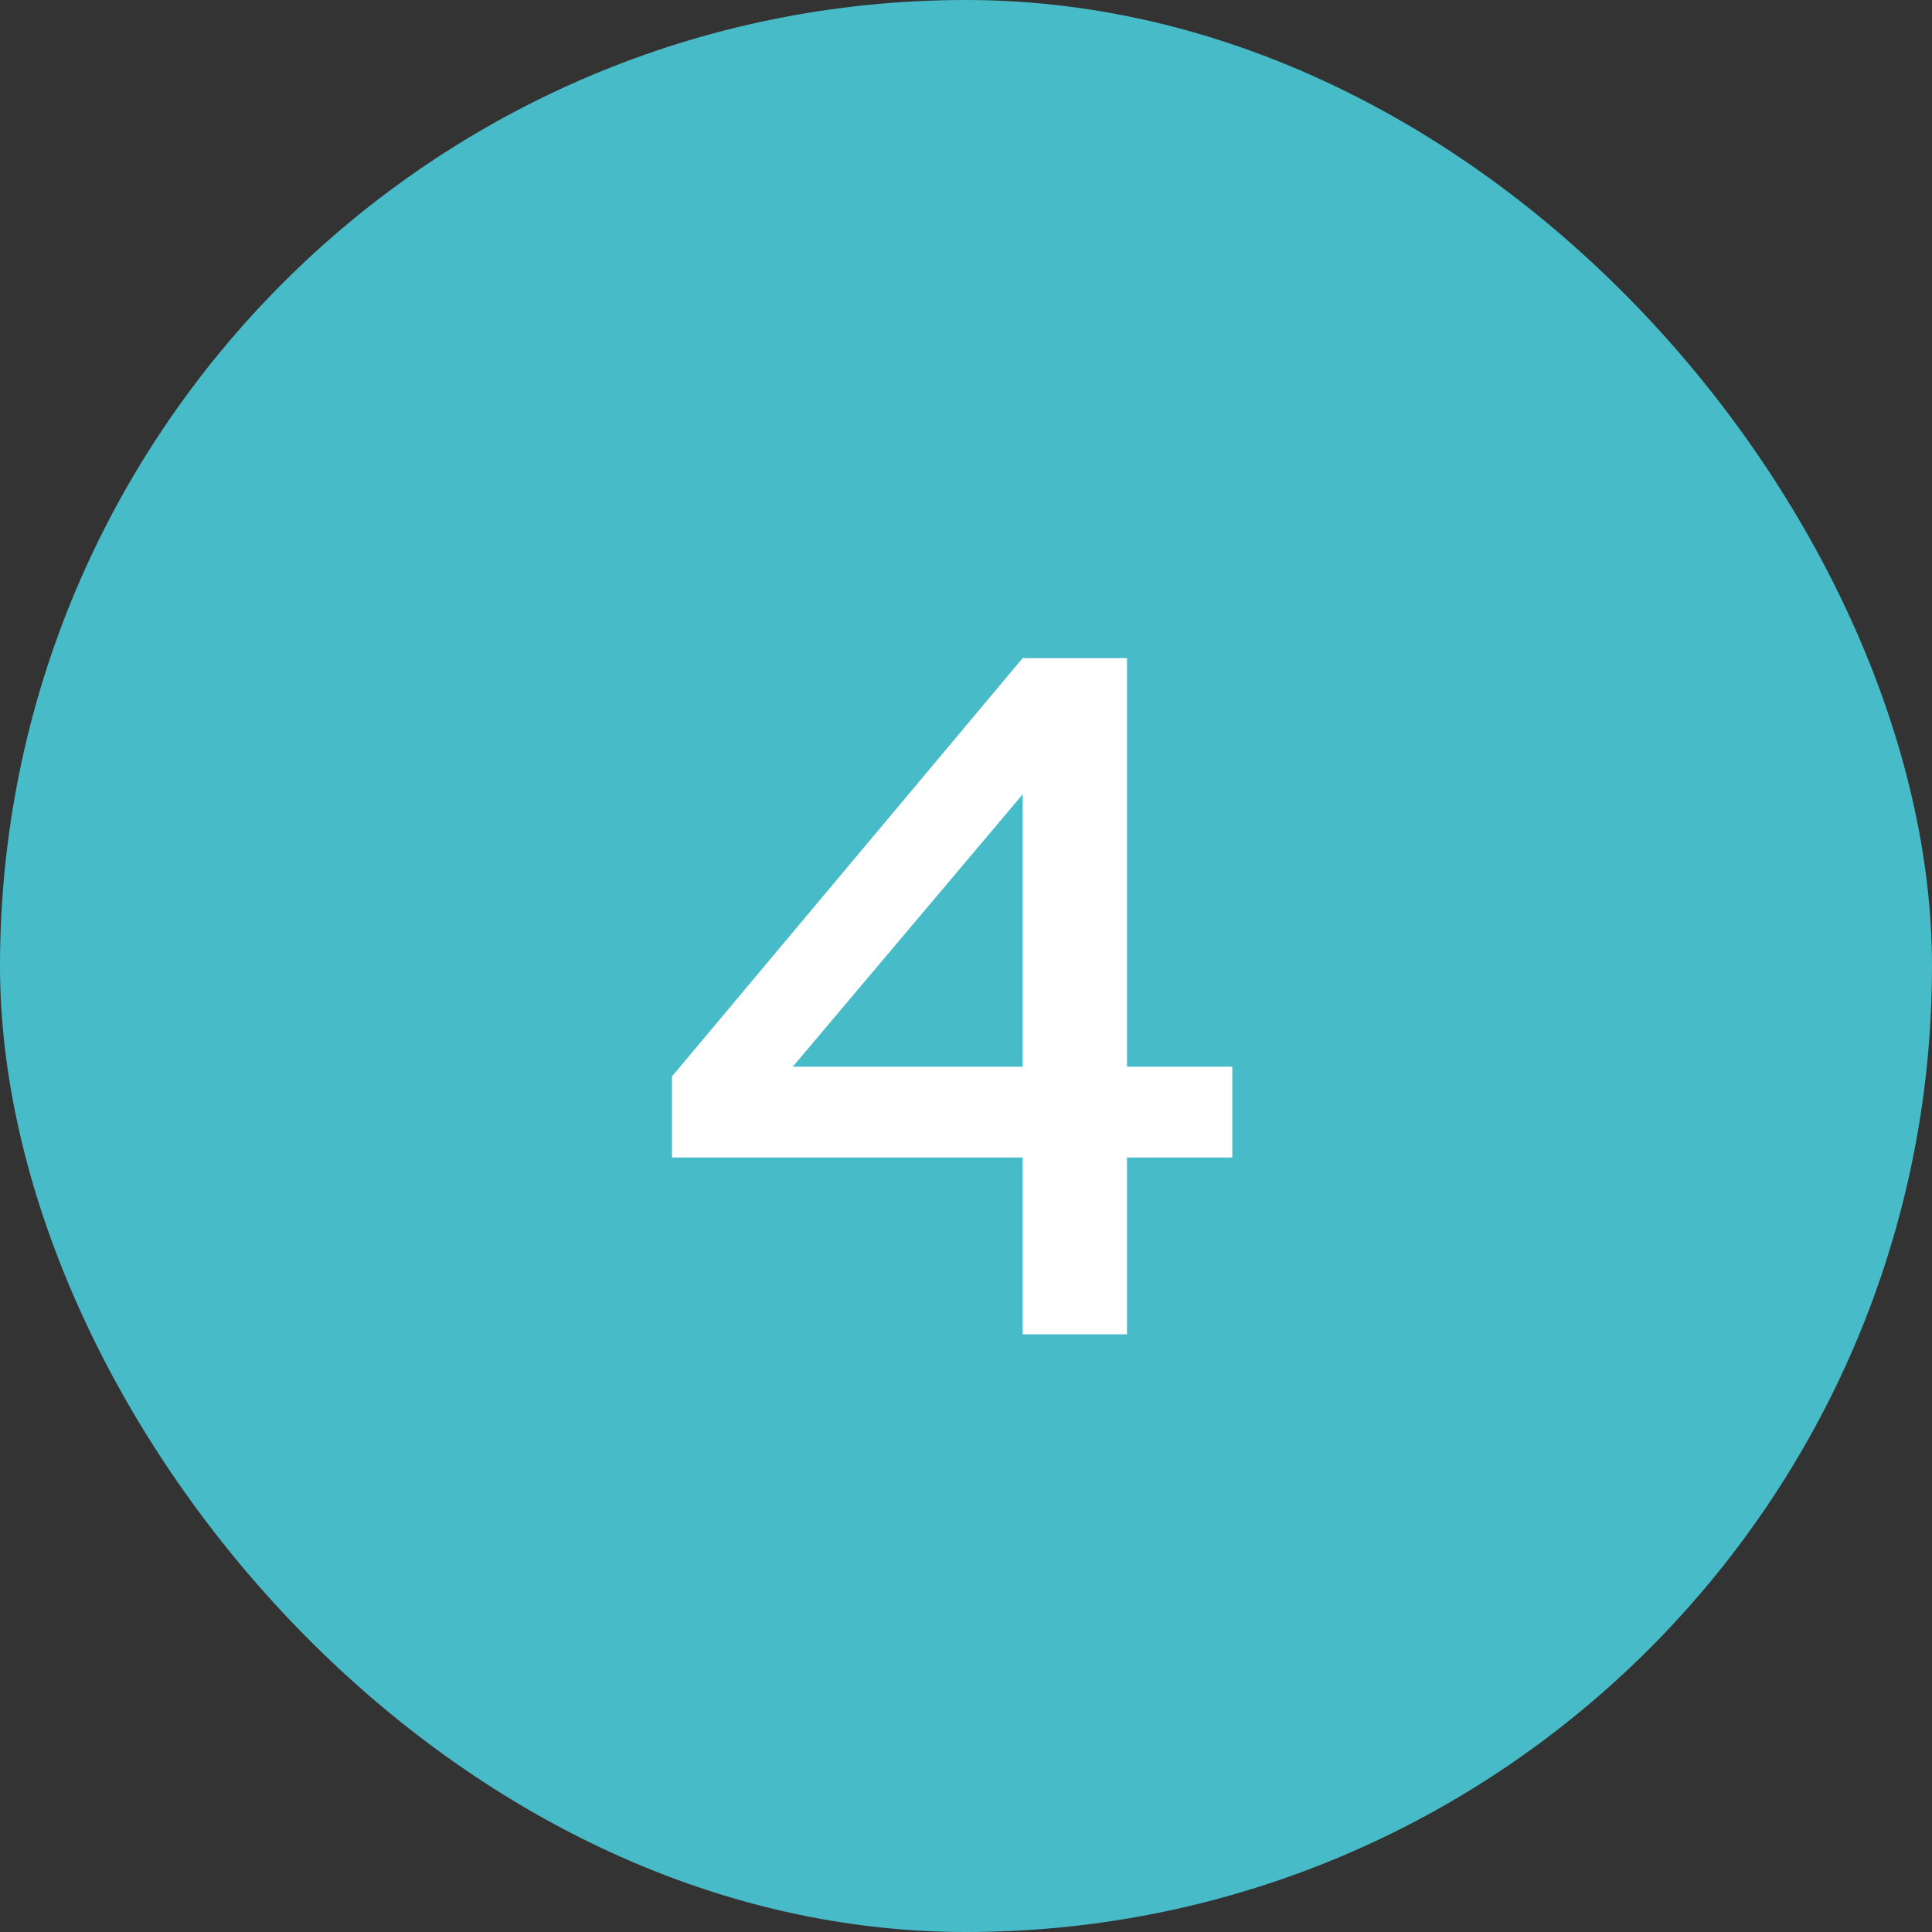 <?xml version="1.0" encoding="UTF-8"?> <svg xmlns="http://www.w3.org/2000/svg" width="30" height="30" viewBox="0 0 30 30" fill="none"><rect x="0" y="0" width="30" height="30" fill="#333333" stroke="none"/><rect x="0.6" y="0.6" width="28.8" height="28.8" rx="14.4" fill="#48BBC8" stroke="#48BBC8" stroke-width="1.2"></rect><path d="M15.88 20.719V17.974H10.435V16.714L15.88 10.219H17.5V16.564H19.135V17.974H17.5V20.719H15.88ZM12.31 16.564H15.88V12.334L12.31 16.564Z" fill="white"></path></svg> 